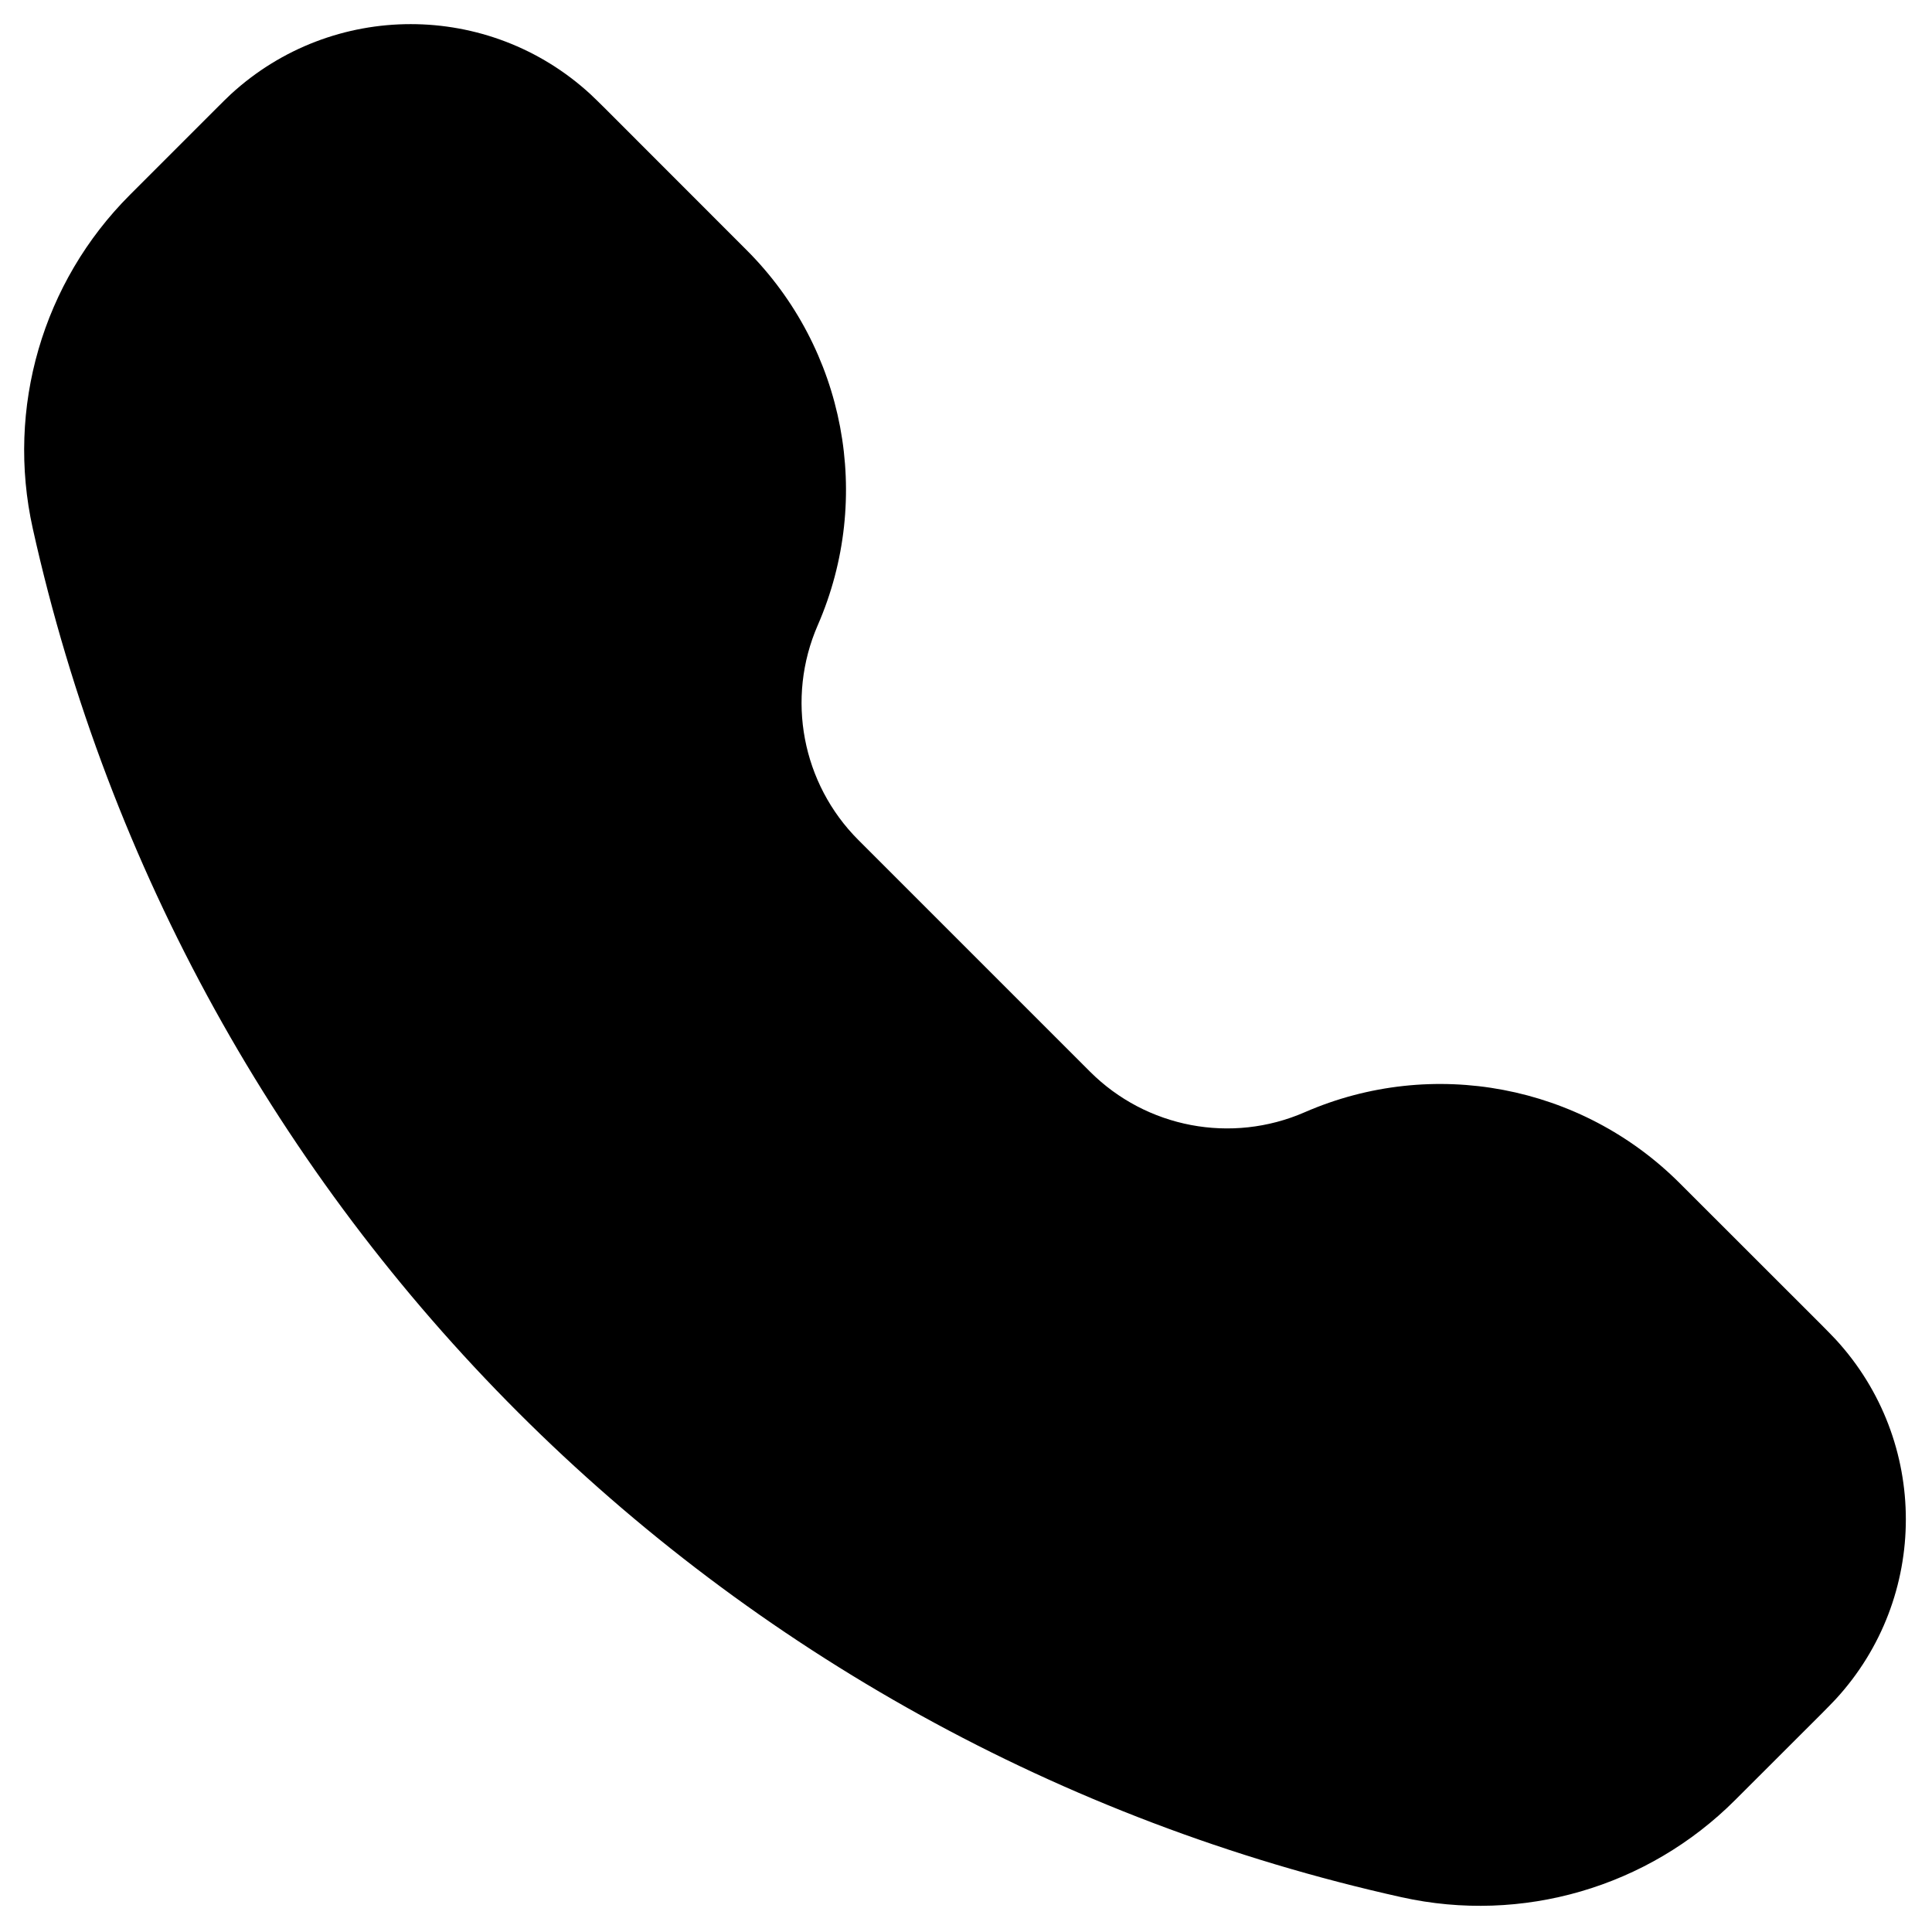 <?xml version="1.0" encoding="UTF-8"?>
<svg xmlns="http://www.w3.org/2000/svg" width="20" height="20" viewBox="0 0 20 20" fill="none">
  <g id="Call">
    <path id="Vector" d="M6.112 0.975C5.06 0.008 3.443 0.008 2.39 0.975C2.347 1.015 2.301 1.061 2.242 1.12L1.344 2.018C0.441 2.921 0.062 4.223 0.339 5.47C1.911 12.544 7.436 18.068 14.509 19.64C15.756 19.917 17.058 19.538 17.961 18.635L18.859 17.738C18.918 17.678 18.964 17.632 19.004 17.589C19.971 16.537 19.971 14.919 19.004 13.867C18.964 13.824 18.918 13.778 18.859 13.718L17.389 12.249C16.369 11.229 14.829 10.937 13.506 11.514C12.749 11.844 11.867 11.677 11.283 11.093L8.886 8.696C8.302 8.112 8.135 7.23 8.465 6.473C9.042 5.15 8.75 3.61 7.73 2.59L6.261 1.12C6.201 1.061 6.155 1.015 6.112 0.975Z" fill="black"></path>
  </g>
</svg>
